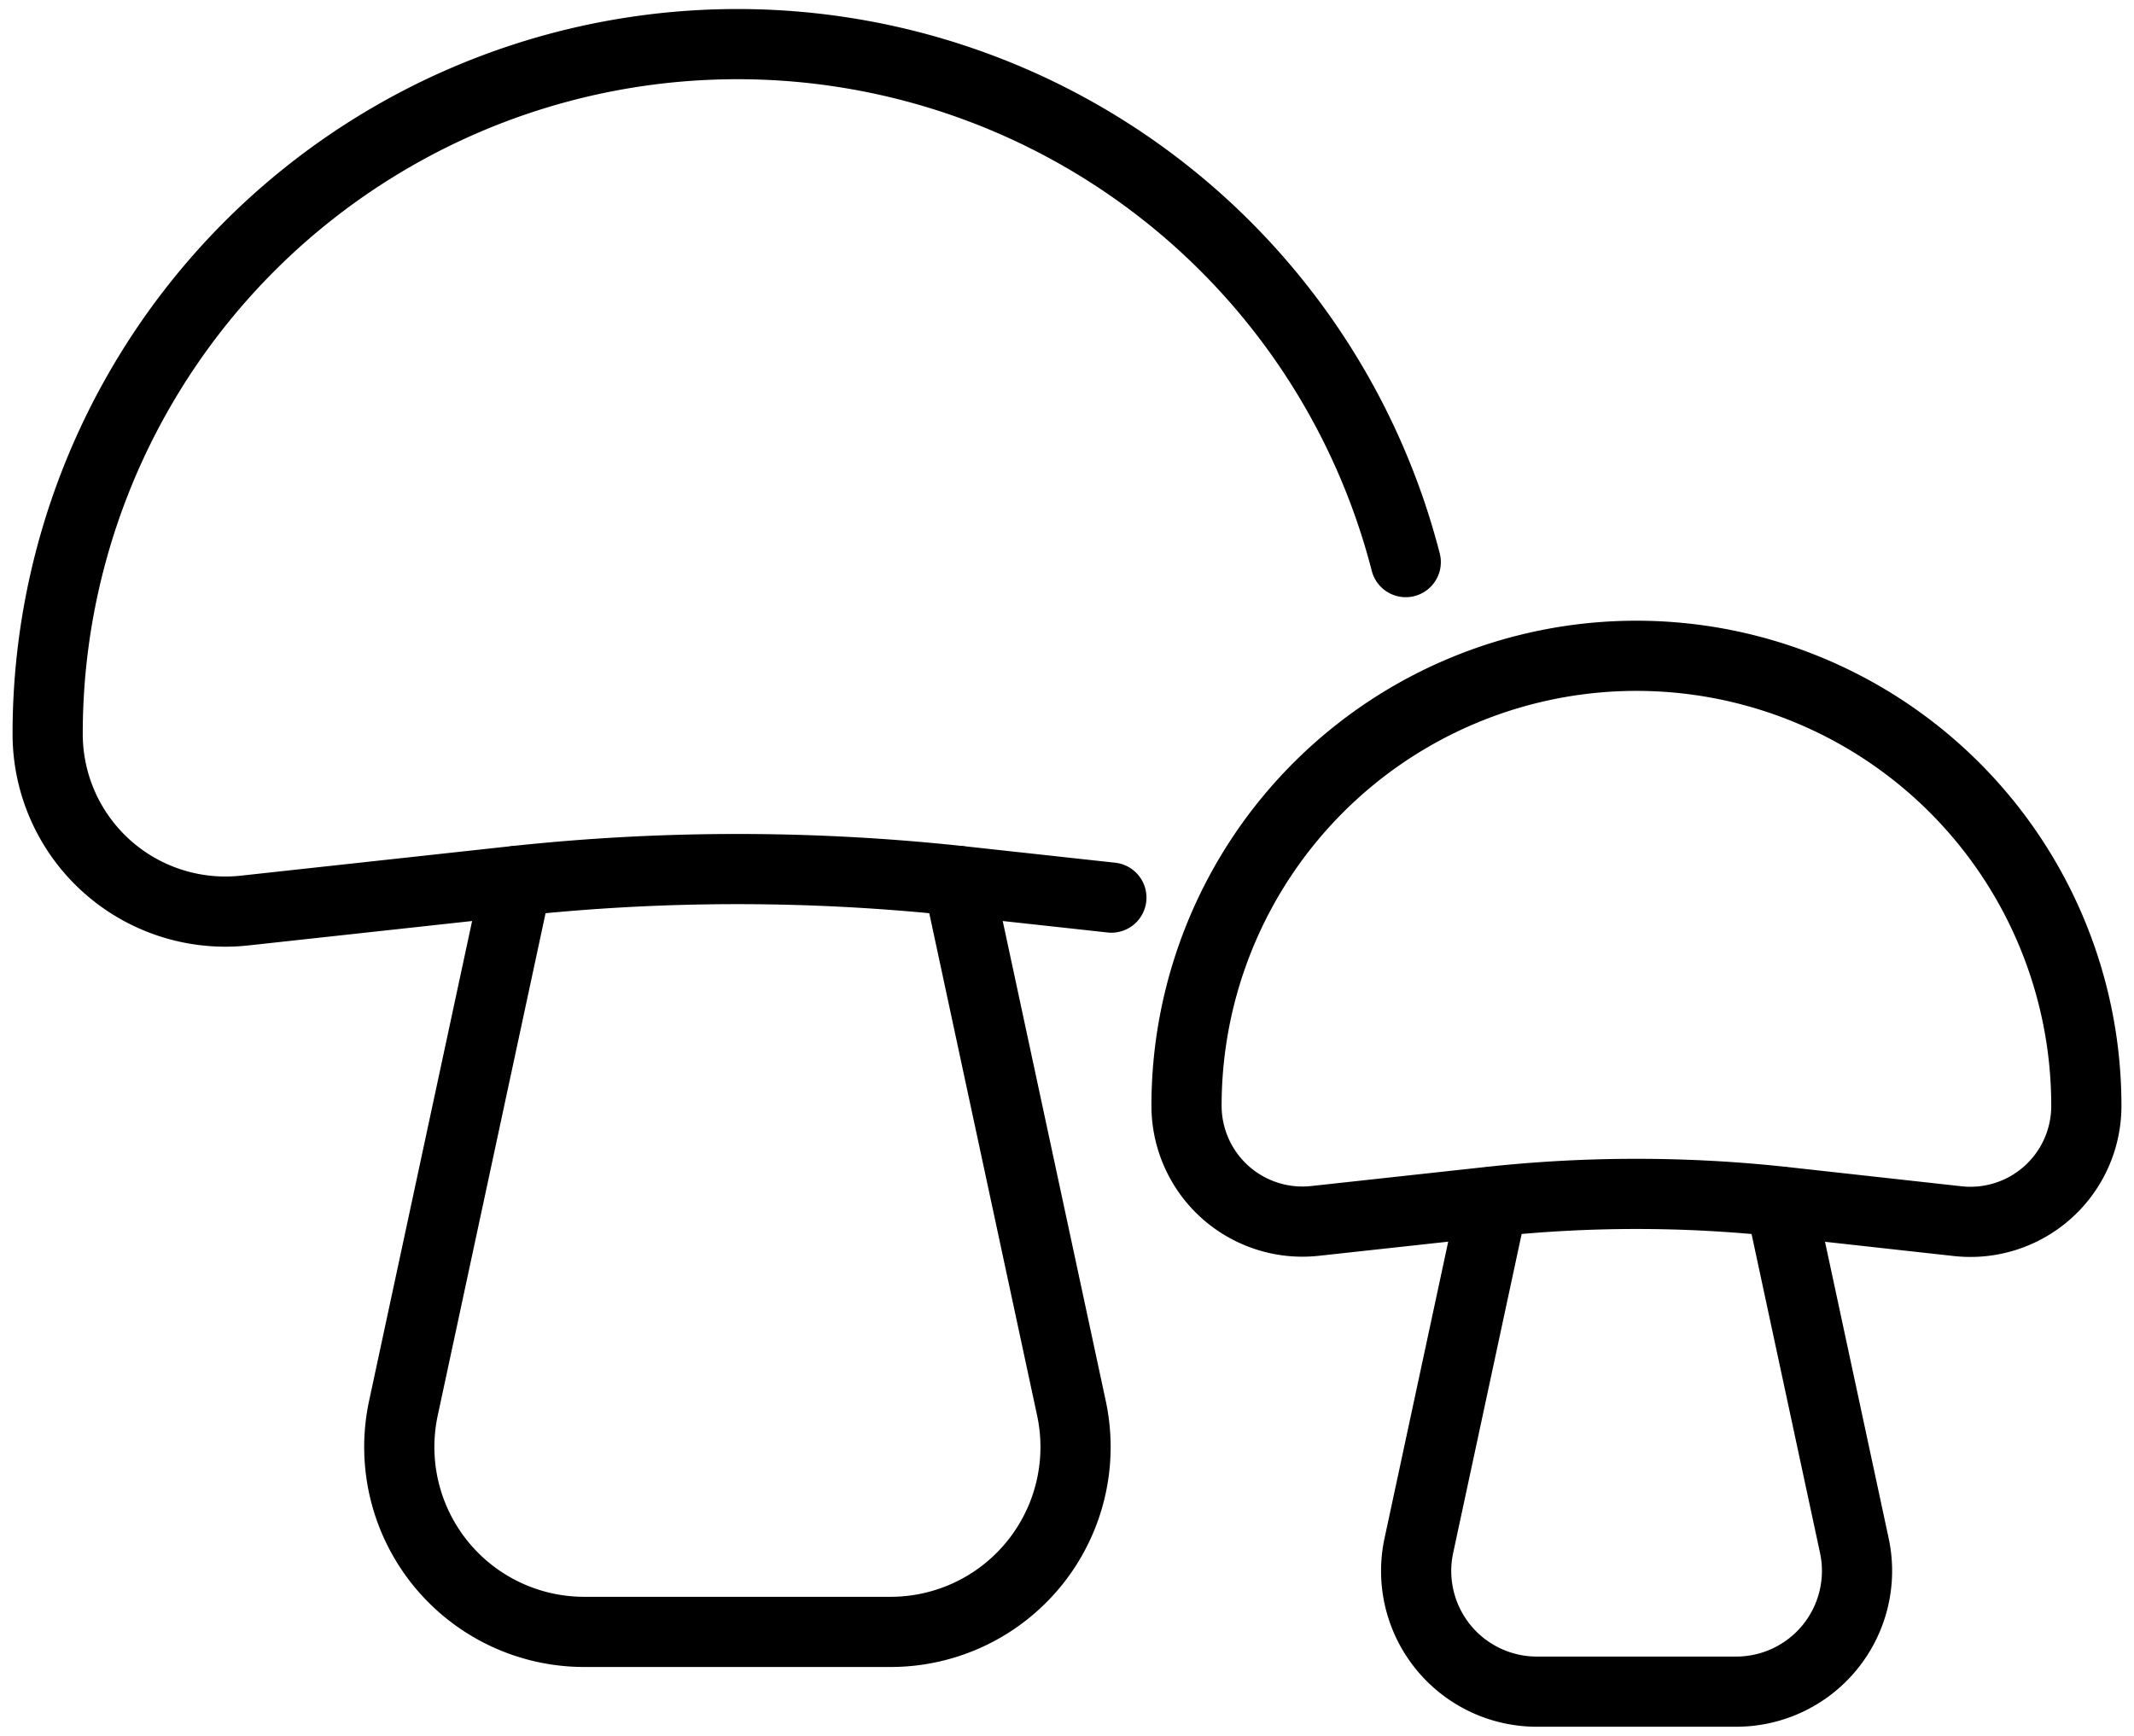 <?xml version="1.0" encoding="UTF-8"?> <svg xmlns="http://www.w3.org/2000/svg" id="Слой_2" data-name="Слой 2" viewBox="0 0 253.88 206.53"><defs><style>.cls-1{fill:none;stroke:#000;stroke-linecap:round;stroke-linejoin:round;stroke-width:8.35px;}</style></defs><path class="cls-1" d="M132.22,106.8l-17.74-1.94a246.53,246.53,0,0,0-53.49,0l-31.88,3.48a21.14,21.14,0,0,1-23.44-21h0A82.06,82.06,0,0,1,87.74,5.25h0a82.09,82.09,0,0,1,79.5,61.63"></path><path class="cls-1" d="M114,104.82l13.46,62.7A22,22,0,0,1,106,194.17H69.52A22,22,0,0,1,48,167.52l13.46-62.7"></path><path class="cls-1" d="M232.92,145.3,212.13,143a161.49,161.49,0,0,0-34.89,0l-20.79,2.27a13.79,13.79,0,0,1-15.29-13.71h0a53.53,53.53,0,0,1,53.52-53.53h0a53.53,53.53,0,0,1,53.53,53.53h0A13.79,13.79,0,0,1,232.92,145.3Z"></path><path class="cls-1" d="M211.83,143l8.78,40.9a14.37,14.37,0,0,1-14.05,17.38H182.8a14.36,14.36,0,0,1-14-17.38l8.78-40.9"></path></svg> 